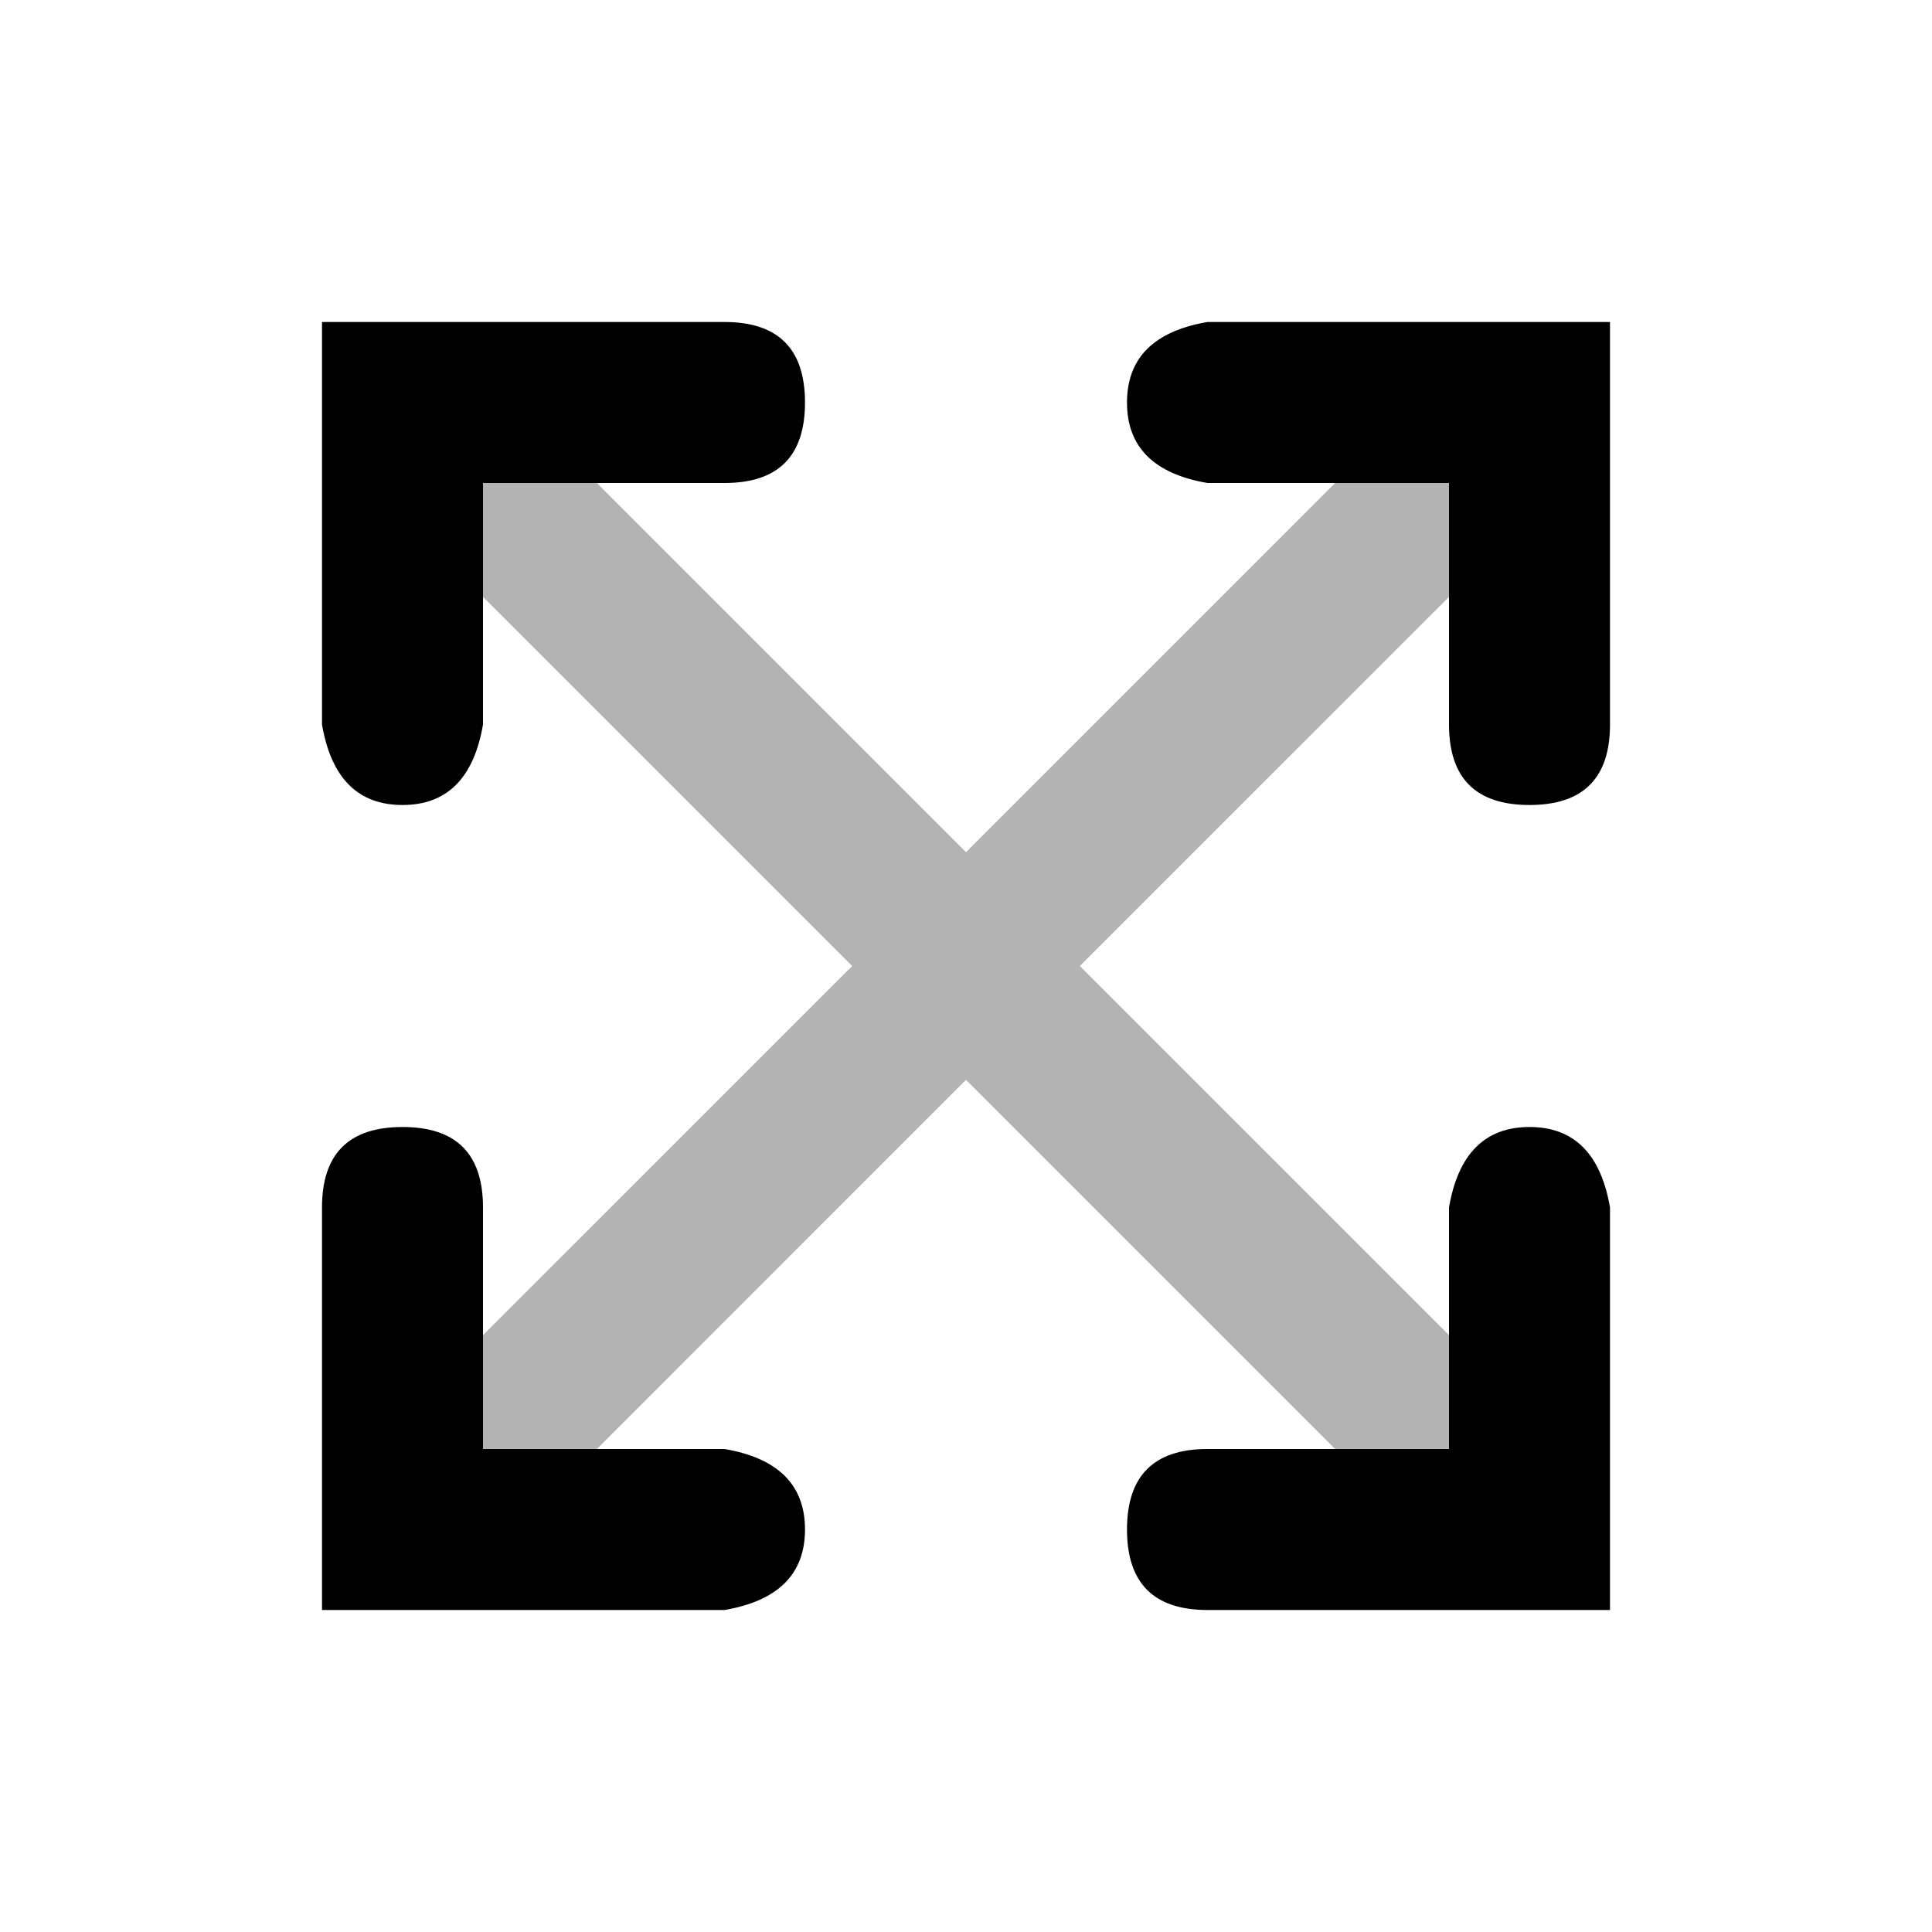 <svg width="24px" height="24px" viewBox="0 0 24 24" version="1.1" xmlns="http://www.w3.org/2000/svg" xmlns:xlink="http://www.w3.org/1999/xlink">
    <!--<title>Icon For Expand-arrows</title>-->
    <g stroke="none" stroke-width="1" fill="none" fill-rule="evenodd">
        <polygon opacity="0" points="0 0 24 0 24 24 0 24"></polygon>
        <path d="M10.586,12 L5.464,6.879 C5.074,6.488 5.074,5.855 5.464,5.464 C5.855,5.074 6.488,5.074 6.879,5.464 L12,10.586 L18.192,4.393 C18.583,4.003 19.216,4.003 19.607,4.393 C19.997,4.784 19.997,5.417 19.607,5.808 L13.414,12 L19.607,18.192 C19.997,18.583 19.997,19.216 19.607,19.607 C19.216,19.997 18.583,19.997 18.192,19.607 L12,13.414 L6.879,18.536 C6.488,18.926 5.855,18.926 5.464,18.536 C5.074,18.145 5.074,17.512 5.464,17.121 L10.586,12 Z" fill="#000000" opacity="0.3" transform="translate(12.536, 12) rotate(-360) translate(-12.536, -12) "></path>
        <path d="M6,18 L9,18 C9.667,18.114 10,18.448 10,19 C10,19.552 9.667,19.886 9,20 L4,20 L4,15 C4,14.333 4.333,14 5,14 C5.667,14 6,14.333 6,15 L6,18 Z M18,18 L18,15 C18.114,14.333 18.448,14 19,14 C19.552,14 19.886,14.333 20,15 L20,20 L15,20 C14.333,20 14,19.667 14,19 C14,18.333 14.333,18 15,18 L18,18 Z M18,6 L15,6 C14.333,5.886 14,5.552 14,5 C14,4.448 14.333,4.114 15,4 L20,4 L20,9 C20,9.667 19.667,10 19,10 C18.333,10 18,9.667 18,9 L18,6 Z M6,6 L6,9 C5.886,9.667 5.552,10 5,10 C4.448,10 4.114,9.667 4,9 L4,4 L9,4 C9.667,4 10,4.333 10,5 C10,5.667 9.667,6 9,6 L6,6 Z" fill="#000000" fill-rule="nonzero"></path>
    </g>
</svg>